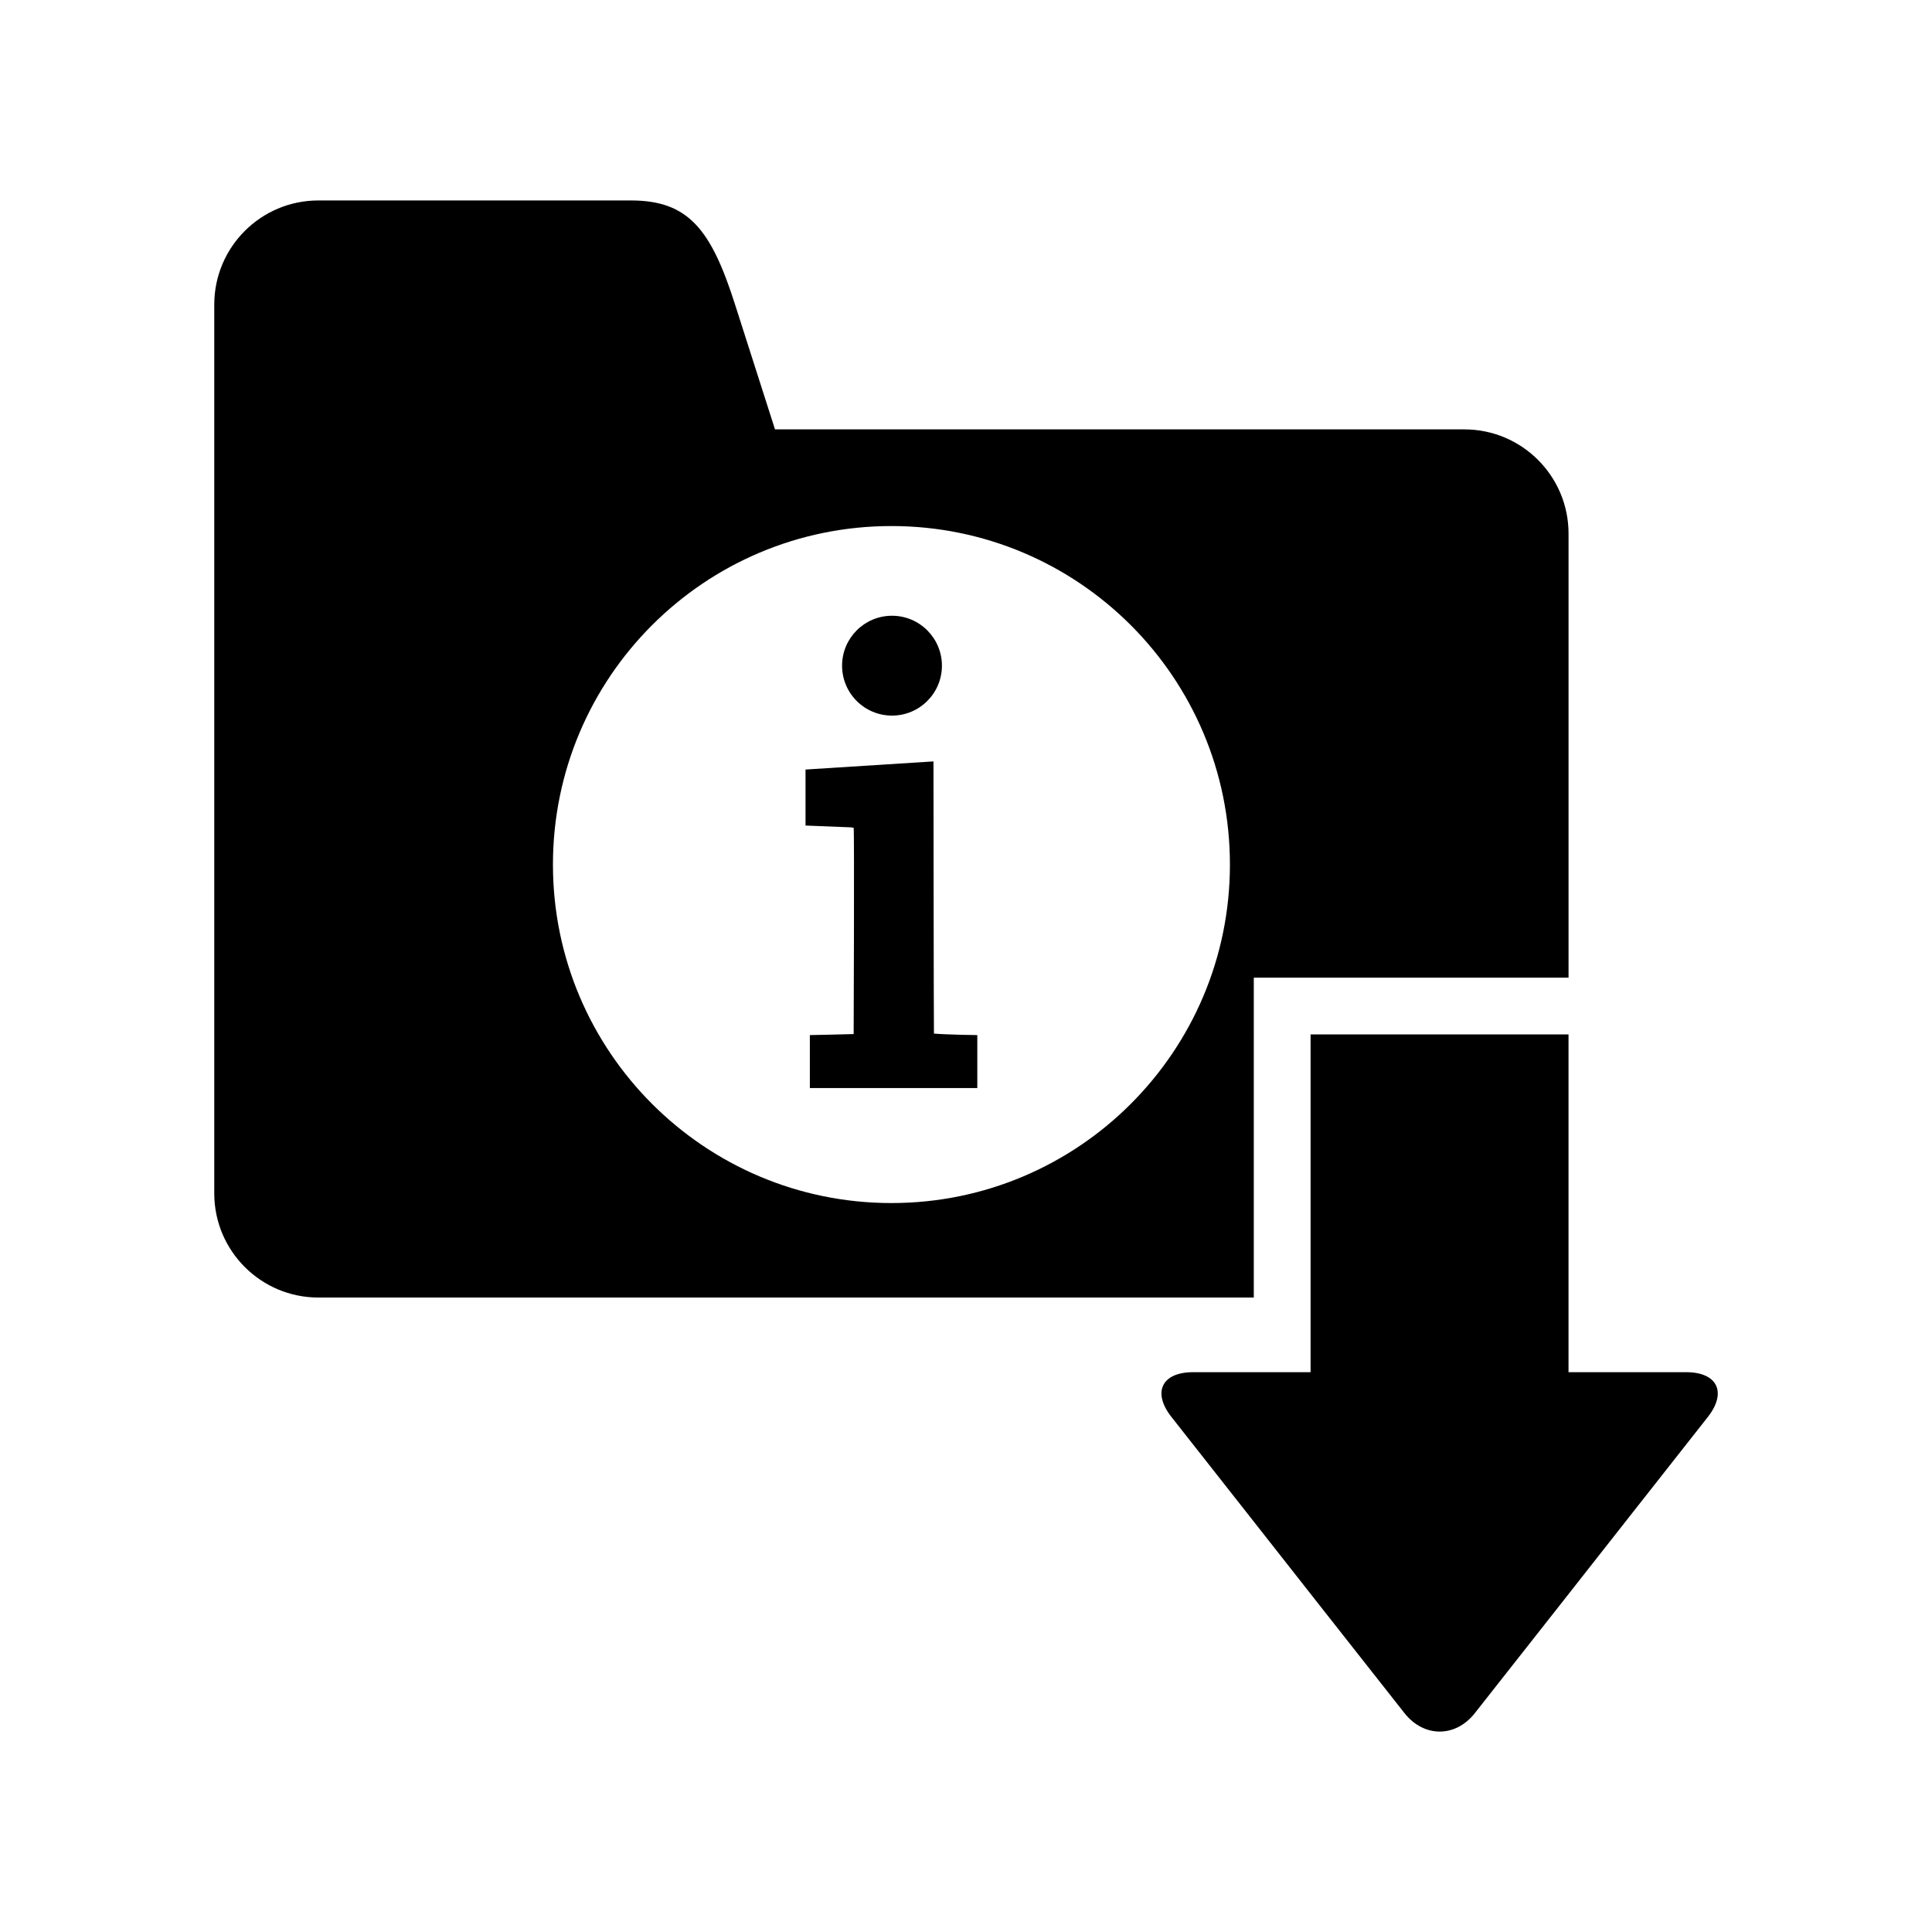 <?xml version="1.0" encoding="UTF-8"?>
<!-- Uploaded to: SVG Repo, www.svgrepo.com, Generator: SVG Repo Mixer Tools -->
<svg fill="#000000" width="800px" height="800px" version="1.1" viewBox="144 144 512 512" xmlns="http://www.w3.org/2000/svg">
 <g>
  <path d="m393.62 320.41c0 7.309-5.926 13.23-13.23 13.23-7.309 0-13.23-5.922-13.23-13.23 0-7.305 5.922-13.23 13.23-13.23 7.305 0 13.23 5.926 13.23 13.23"/>
  <path d="m391.38 345.78-33.906 2.156v14.844l11.969 0.473c0.273 0.031 0.535 0.09 0.785 0.102 0.211 1.391 0 54.684 0 54.684-0.422 0.039-11.609 0.273-11.609 0.273v14.027h44.375v-14.027s-7.891-0.09-11.488-0.402c-0.062-0.637-0.125-72.129-0.125-72.129z"/>
  <path d="m476.27 403.08h83.41v-117.68c0-15.246-12.375-27.609-27.617-27.609h-182.68c-4.828-15.105-8.816-27.559-10.578-33.059-6.34-19.91-12.352-27.609-27.598-27.609h-82.828c-15.246 0-27.598 12.352-27.598 27.609v235.52c0 15.246 12.363 27.609 27.598 27.609h247.89zm-96.035 59.742c-49.543 0-89.699-40.164-89.699-89.707 0-49.574 40.152-89.707 89.699-89.707 49.543 0 89.707 40.133 89.707 89.707 0 49.543-40.164 89.707-89.707 89.707z"/>
  <path d="m590.83 507.64h-31.156v-89.504h-68.355v89.508h-31.145c-8.281 0-10.871 5.332-5.742 11.848l21.574 27.418c5.117 6.508 13.504 17.16 18.621 23.688l21.582 27.406c5.141 6.508 13.512 6.508 18.633 0l21.574-27.406c5.109-6.519 13.504-17.168 18.621-23.688l21.574-27.418c5.102-6.519 2.512-11.852-5.781-11.852z"/>
 </g>
</svg>